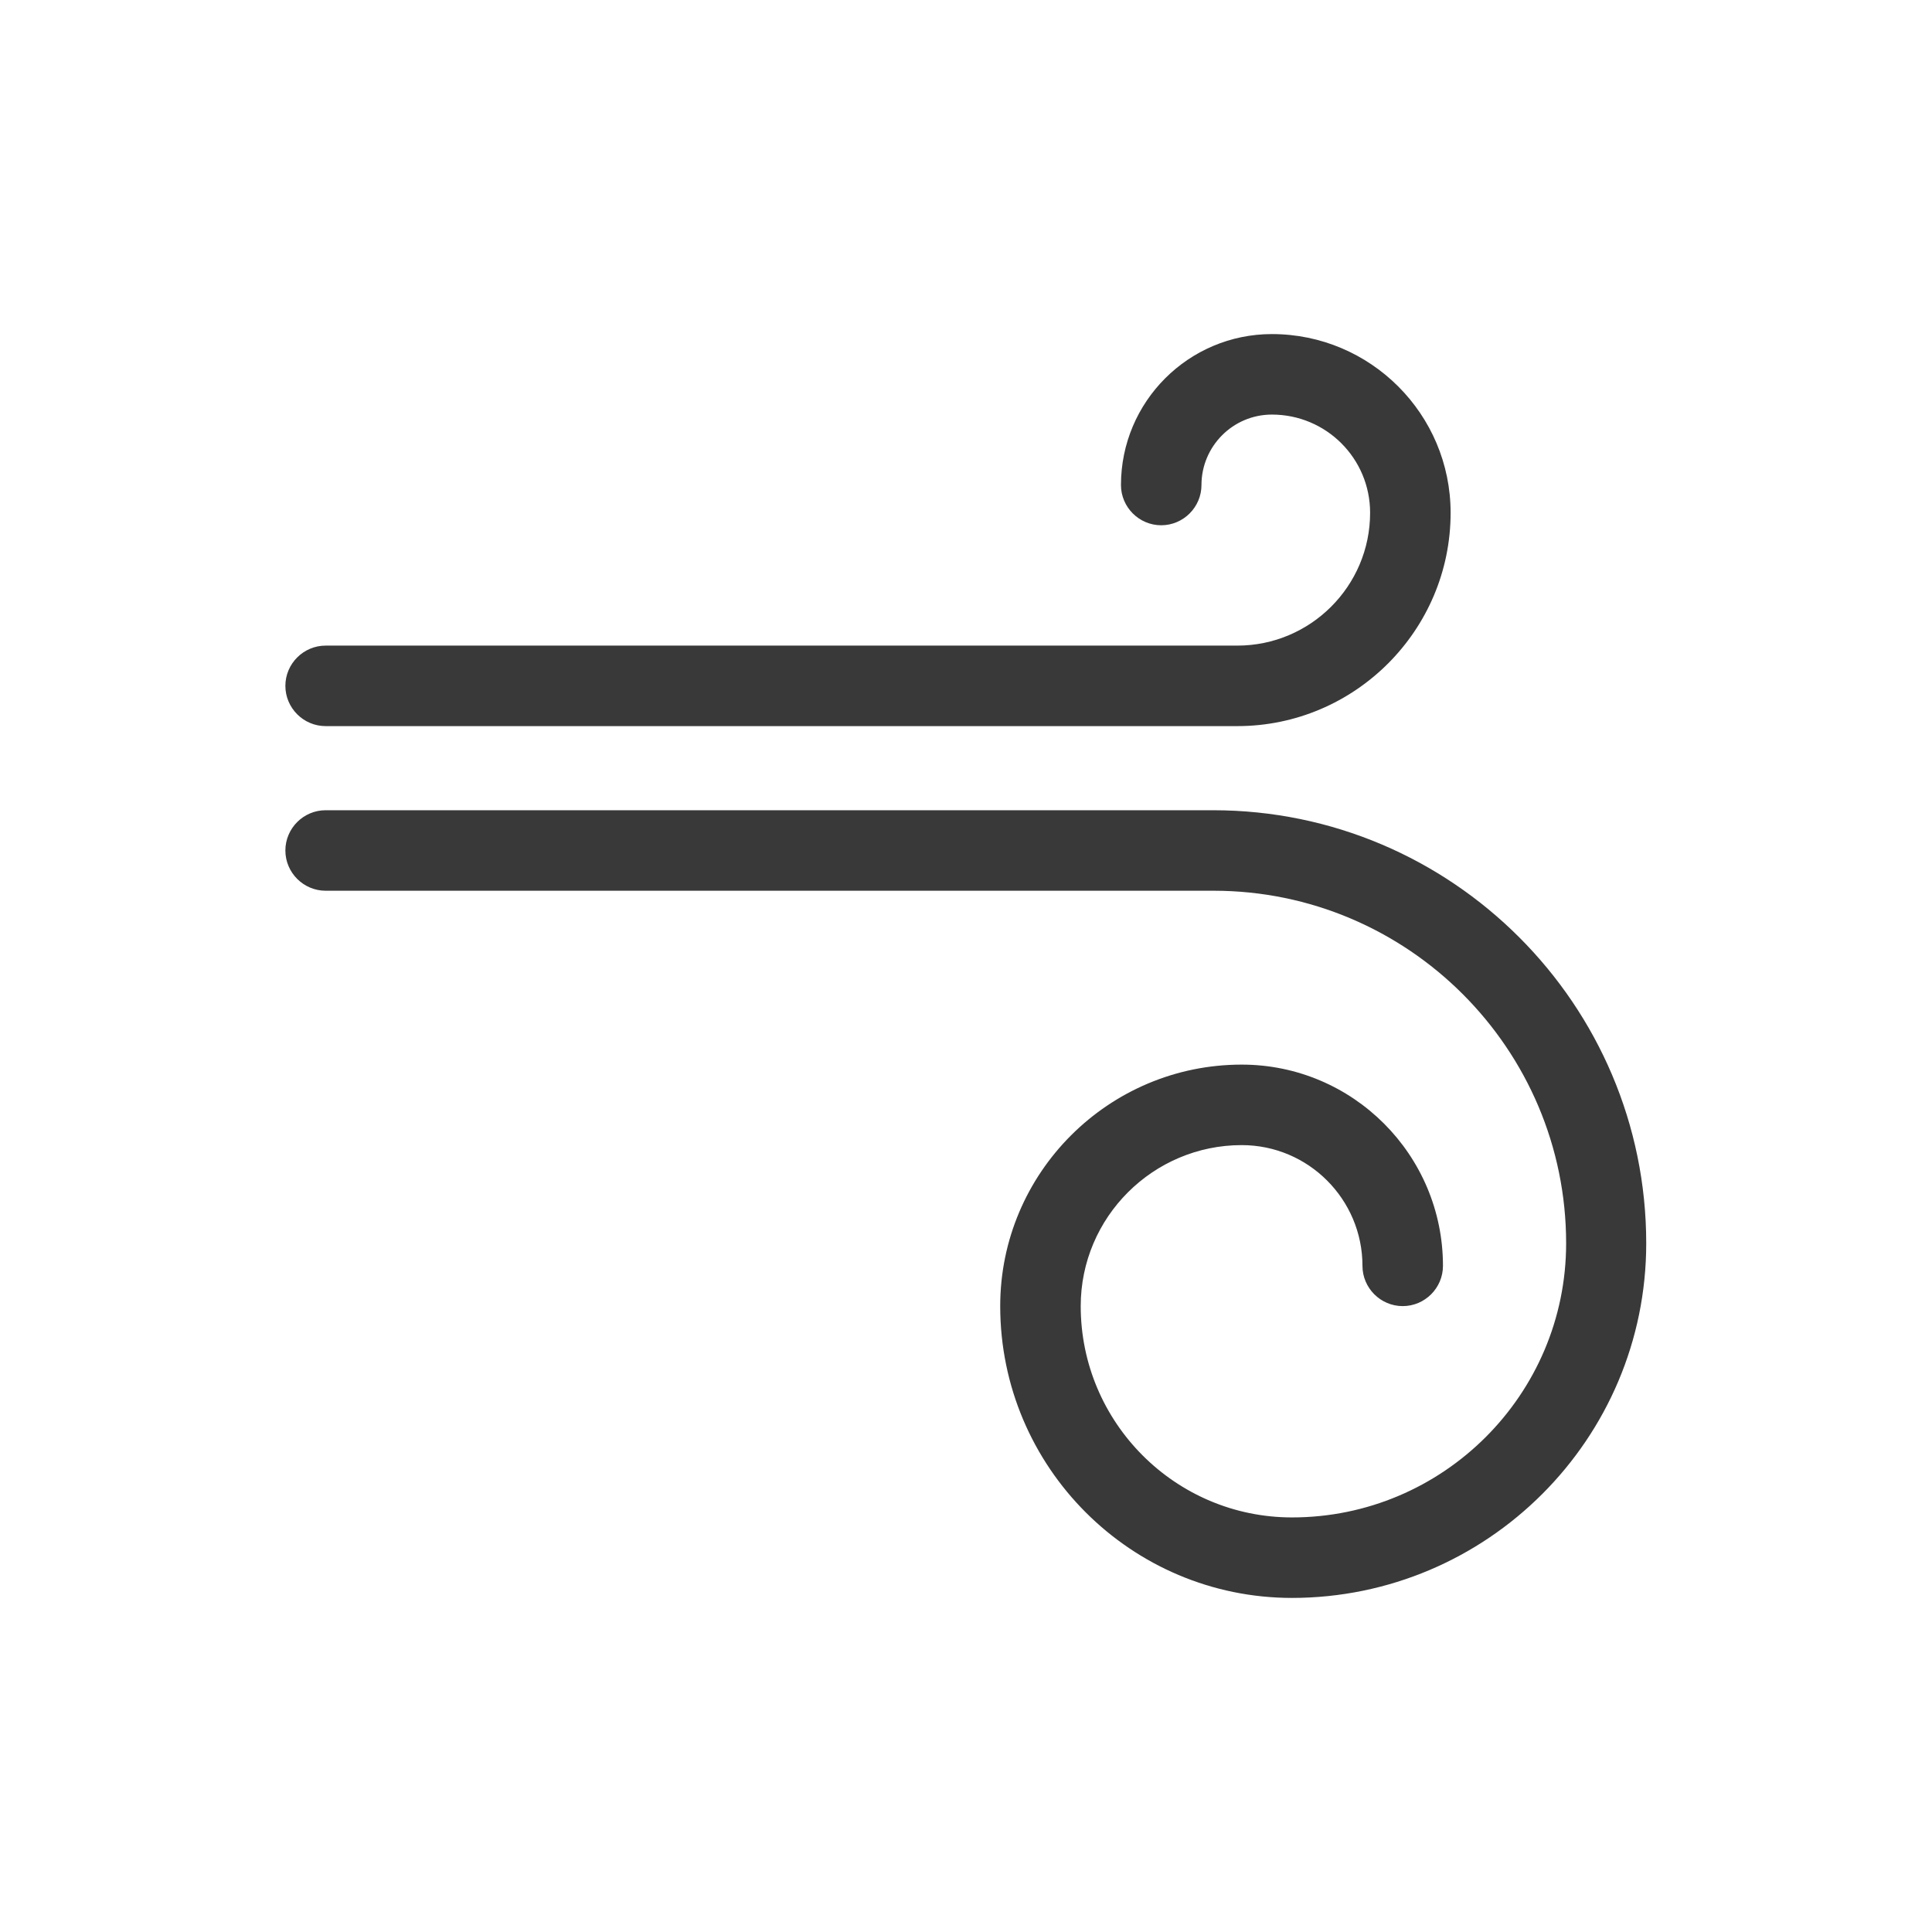 <?xml version="1.0" encoding="UTF-8"?>
<svg id="Vrstva_2" data-name="Vrstva 2" xmlns="http://www.w3.org/2000/svg" viewBox="0 0 48 48">
  <g id="Vrstva_1-2" data-name="Vrstva 1">
    <rect width="48" height="48" fill="none"/>
    <g>
      <path d="M32.1,39.7c-4,0-7.25-3.25-7.25-7.25,0-3.31,2.69-6,6-6,2.76,0,5,2.24,5,5,0,.55-.45,1-1,1s-1-.45-1-1c0-1.65-1.34-3-3-3-2.2,0-4,1.79-4,4,0,2.89,2.35,5.25,5.25,5.25,3.75,0,6.81-3.05,6.81-6.81,0-4.83-3.93-8.76-8.76-8.76H8.09c-.55,0-1-.45-1-1s.45-1,1-1h22.05c5.93,0,10.76,4.83,10.76,10.76,0,4.86-3.95,8.81-8.81,8.81Z" fill="#393939"/>
      <path d="M30.75,18.04H8.09c-.55,0-1-.45-1-1s.45-1,1-1h22.65c1.82,0,3.3-1.48,3.3-3.3,0-1.35-1.09-2.44-2.44-2.44-.97,0-1.75.79-1.75,1.75,0,.55-.45,1-1,1s-1-.45-1-1c0-2.07,1.68-3.75,3.75-3.75,2.45,0,4.44,1.99,4.44,4.44,0,2.92-2.38,5.3-5.3,5.3Z" fill="#393939"/>
    </g>
  </g>
</svg>